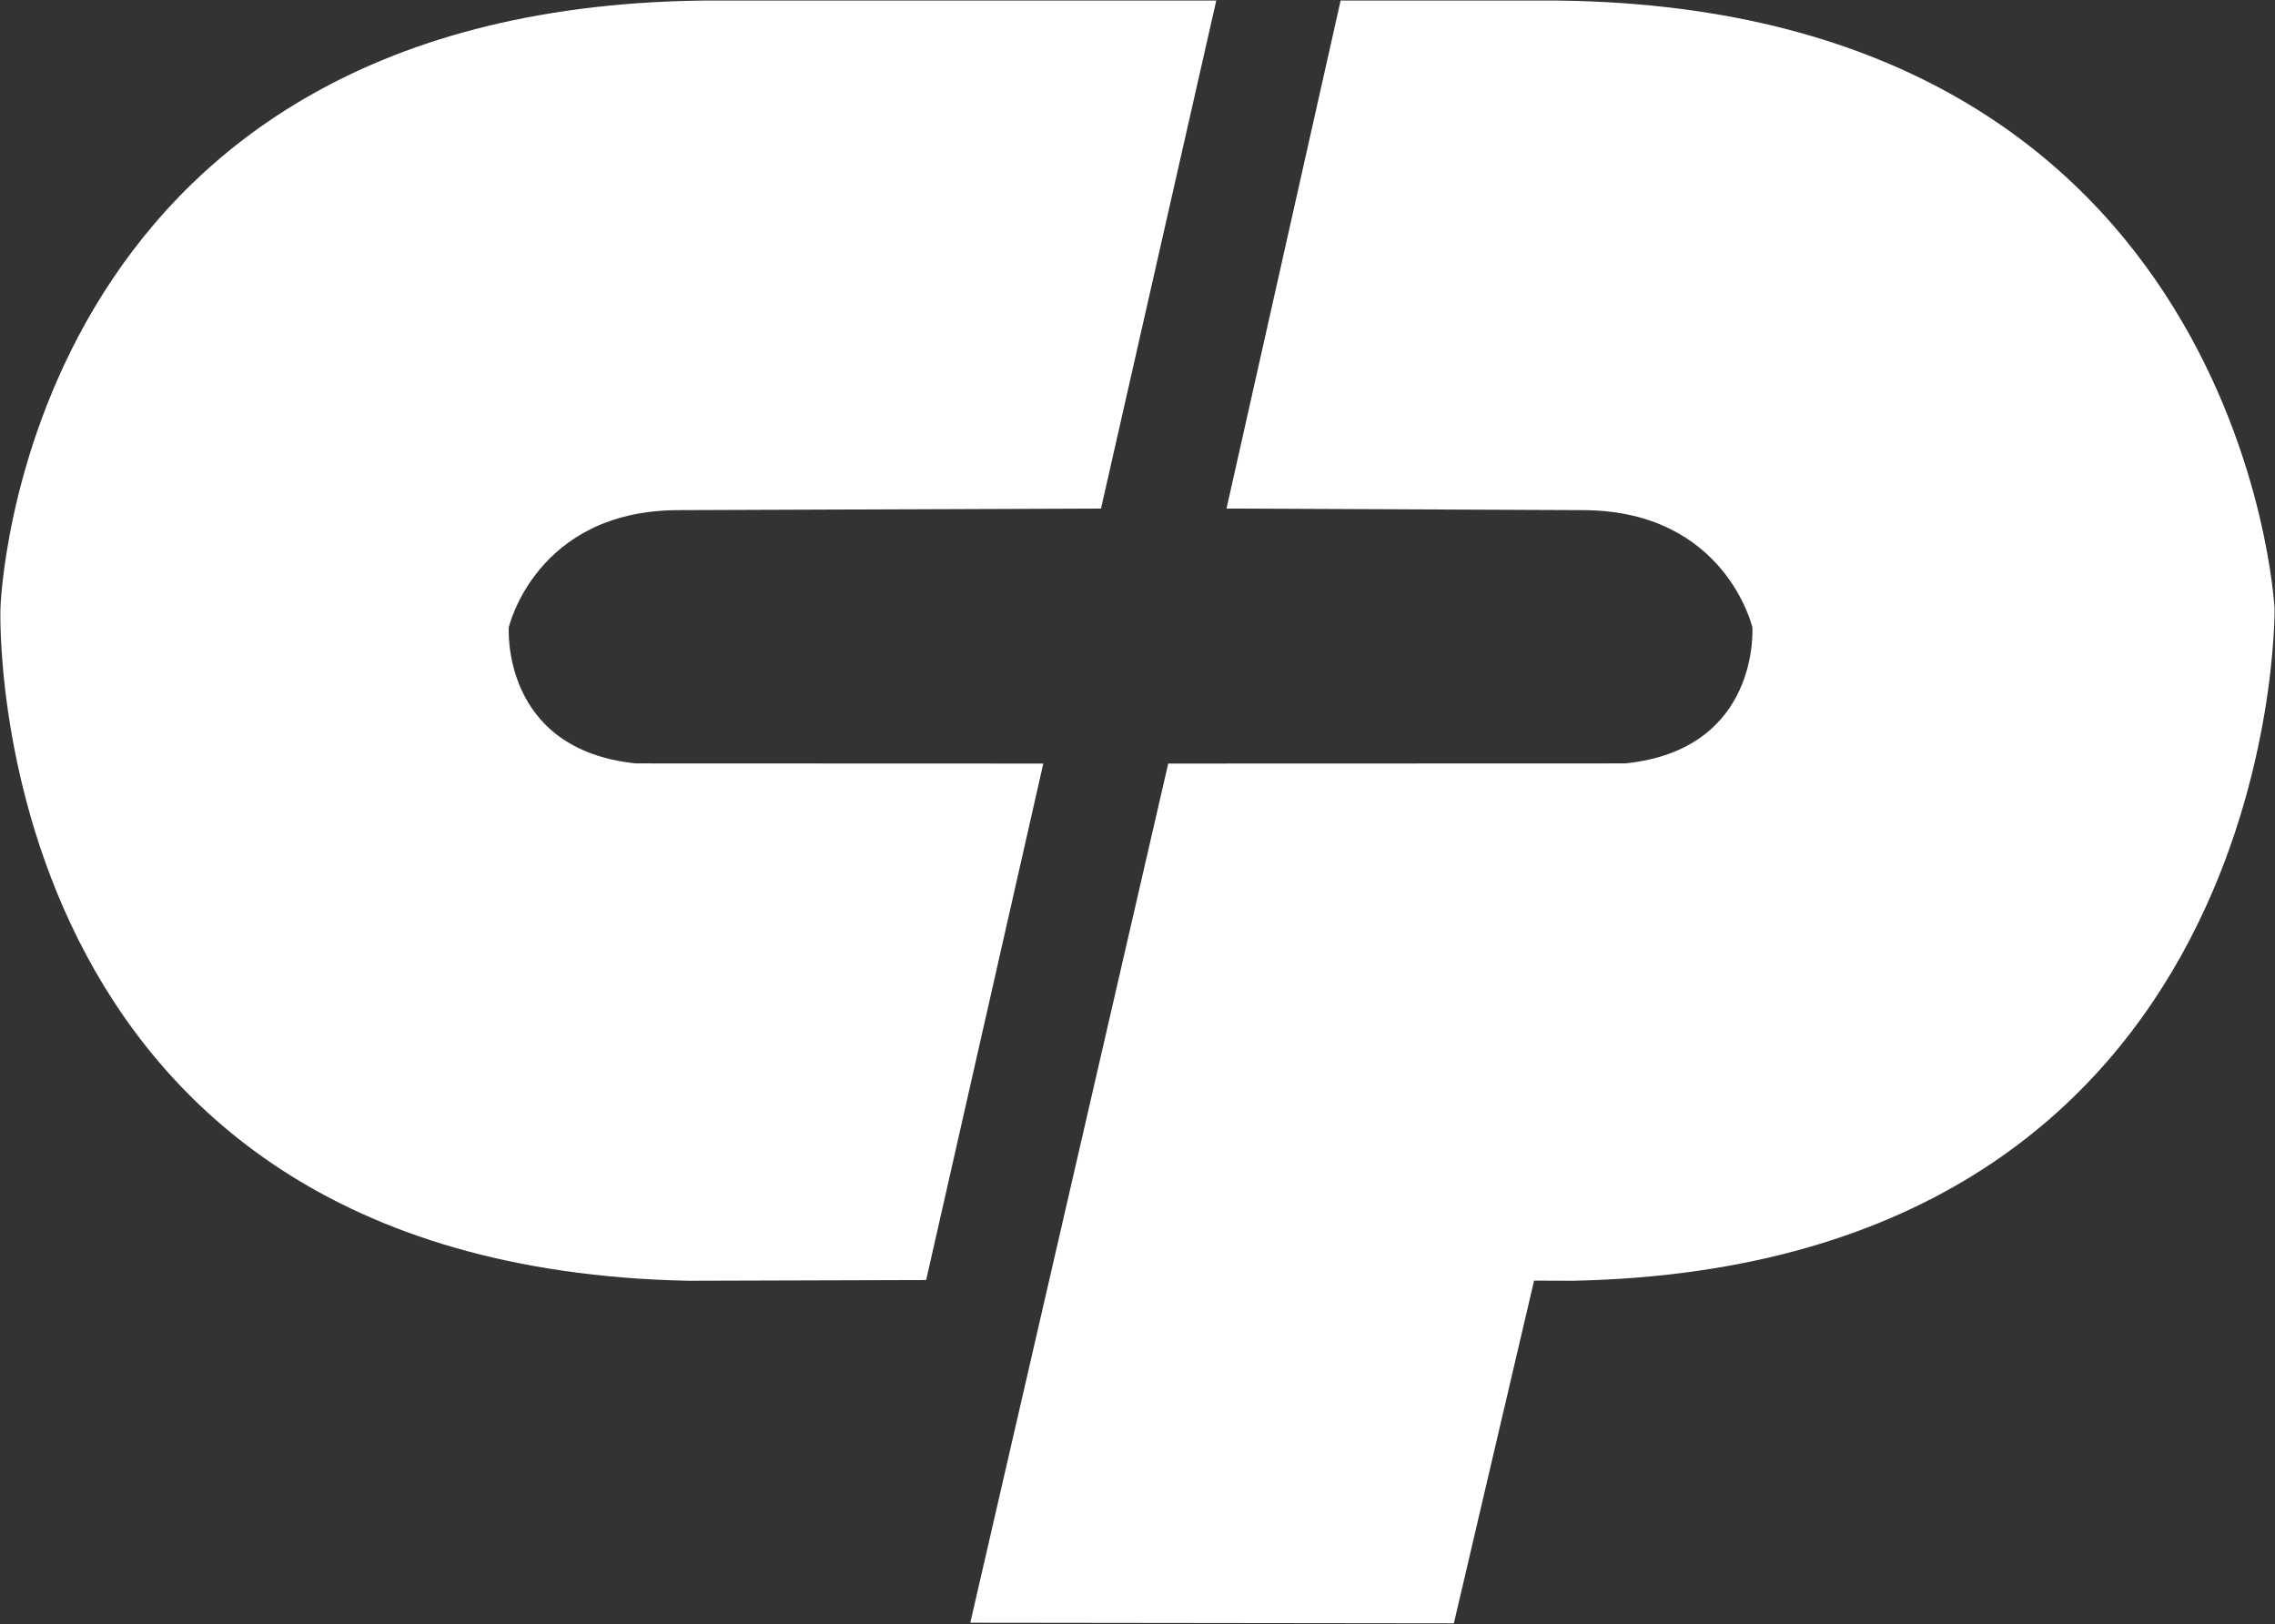 <svg version="1.2" xmlns="http://www.w3.org/2000/svg" viewBox="0 0 1577 1126" width="1577" height="1126">
	<rect x="0" y="0" width="1577" height="1126" fill="#333333" stroke="none"/>
	<title>Colgate-Palmolive_logo-svg</title>
	<style>
		.s0 { fill: #ffffff } 
	</style>
	<g id="Layer">
		<g id="Layer">
			<g id="Layer">
				<path id="Layer" fill-rule="evenodd" class="s0" d="m0.3 422c0 0 11.5-415.8 486.5-421.6h356.3l-79.9 352.2-293.9 1.1c-97.9 0.7-116.6 81.2-116.6 81.2 0 0-5.7 84.8 88.1 94.4l282.4 0.1-81.2 358.1-164.8 0.5c-492.2-10-476.9-466-476.9-466zm1576.4 0c0 0-21-415.8-496.1-421.6h-151.3l-79.1 352.2 247.9 1.1c97.9 0.7 116.6 81.2 116.6 81.2 0 0 5.7 84.8-88.1 94.4l-316.8 0.1-137.2 595.7 335.2 0.4 55.6-237.6 26.8 0.1c492.3-10 486.5-466 486.5-466z"/>
			</g>
		</g>
	</g>
</svg>
